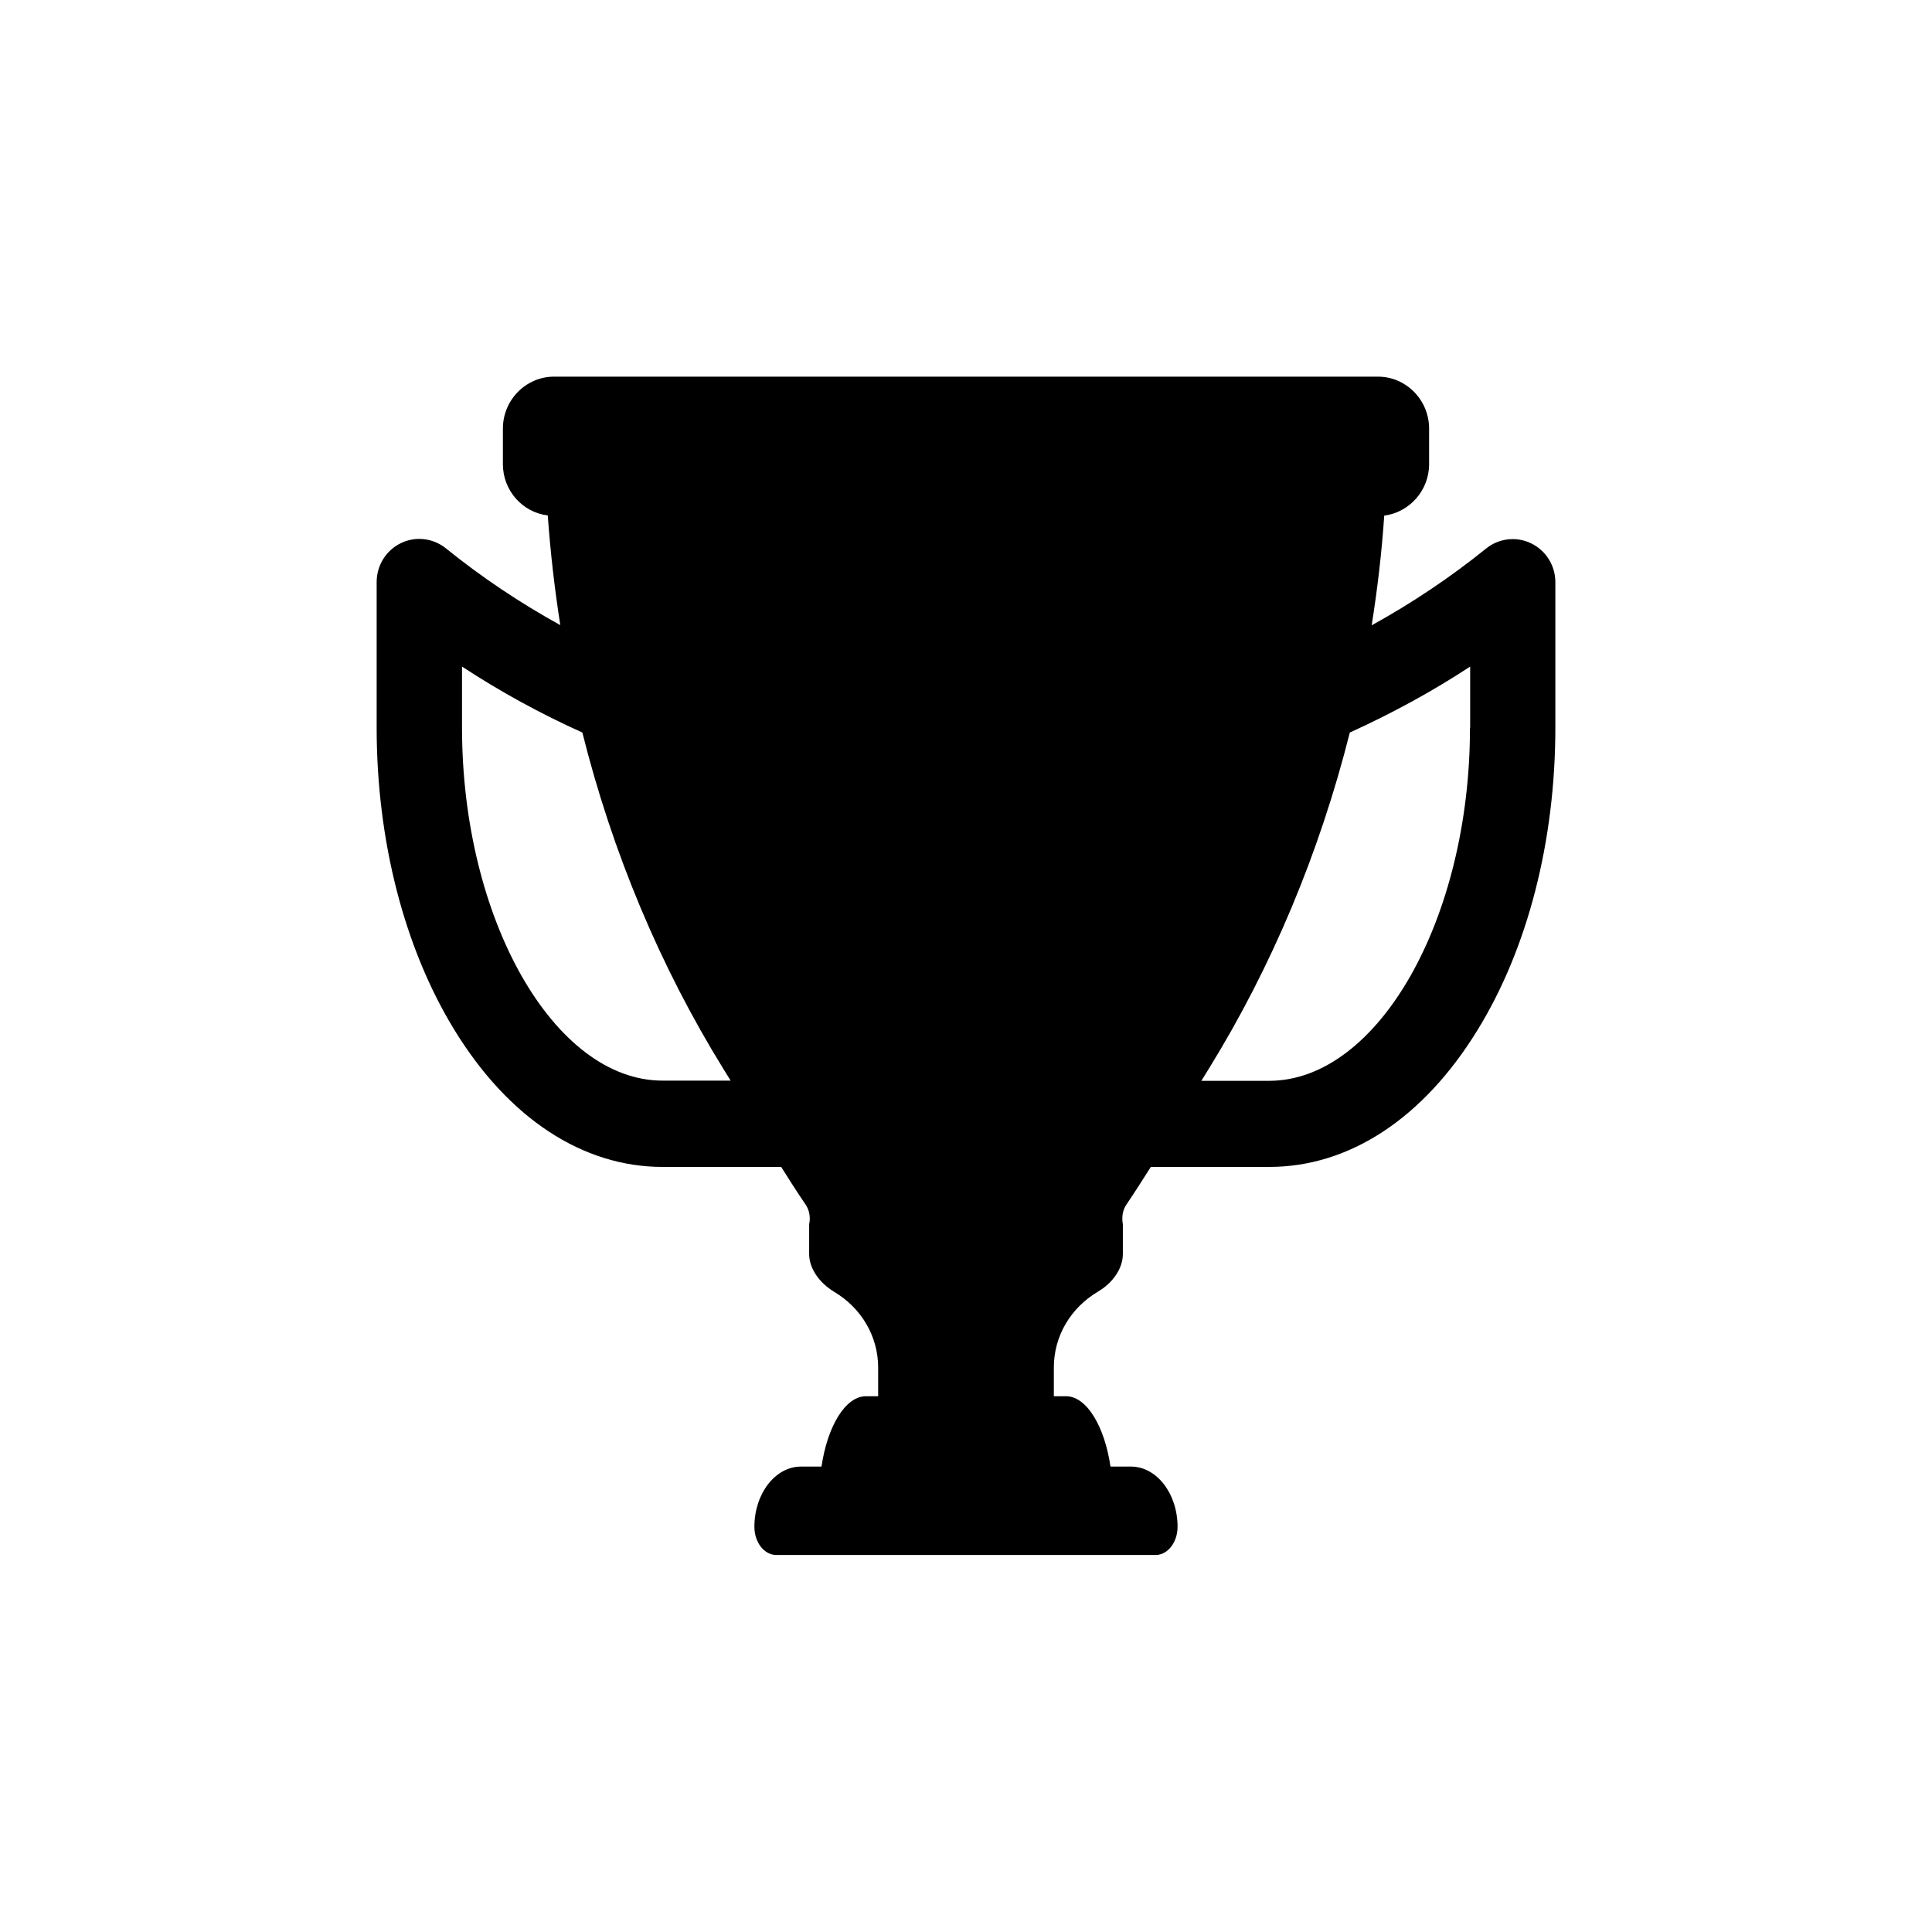 <?xml version="1.0" encoding="UTF-8"?>
<!-- Uploaded to: ICON Repo, www.iconrepo.com, Generator: ICON Repo Mixer Tools -->
<svg fill="#000000" width="800px" height="800px" version="1.1" viewBox="144 144 512 512" xmlns="http://www.w3.org/2000/svg">
 <path d="m549.78 288c-3.93-1.914-8.566-1.359-11.941 1.359-9.473 7.656-19.648 14.461-30.328 20.355 1.512-9.574 2.672-19.297 3.324-29.07 6.648-0.855 11.891-6.648 11.891-13.602v-9.473c0-7.559-6.098-13.754-13.551-13.754h-218.35c-7.457 0-13.551 6.195-13.551 13.754l-0.004 9.422c0 7.004 5.188 12.797 11.891 13.602 0.707 9.773 1.812 19.445 3.324 29.07-10.68-5.894-20.859-12.695-30.328-20.355-3.375-2.719-8.062-3.273-11.941-1.359-3.93 1.914-6.398 5.894-6.398 10.328v38.543c0 30.027 7.356 58.543 20.656 80.207 14.359 23.375 33.957 36.223 55.168 36.223h31.387c3.93 6.297 6.449 9.977 6.5 10.027 0.957 1.41 1.309 3.375 0.906 5.141v7.91c0 3.727 2.57 7.559 6.648 10.027 7.254 4.332 11.637 11.84 11.637 20.051v7.609h-3.223c-5.492 0-10.227 8.012-11.789 18.641h-5.441c-6.801 0-12.344 7.152-12.344 15.973 0 4.133 2.621 7.457 5.793 7.457h100.56c3.176 0 5.793-3.375 5.793-7.457 0-8.816-5.543-15.973-12.344-15.973l-5.434-0.004c-1.562-10.629-6.297-18.641-11.789-18.641h-3.223v-7.609c0-8.262 4.383-15.77 11.688-20.102 4.082-2.418 6.602-6.246 6.602-9.977v-7.91c-0.352-1.812-0.051-3.727 0.906-5.141 0.051-0.051 2.57-3.777 6.5-10.027h31.387c21.211 0 40.809-12.848 55.168-36.223 13.352-21.664 20.656-50.18 20.656-80.207v-38.543c-0.004-4.379-2.473-8.355-6.402-10.273zm-283.34 48.871v-16.223c10.125 6.648 20.809 12.496 31.891 17.48 7.961 31.793 20.559 61.922 37.332 89.074l1.965 3.176h-17.984c-28.816 0.051-53.203-42.824-53.203-93.508zm267.12 0c0 50.734-24.383 93.559-53.254 93.559h-17.938l1.965-3.176c16.777-27.156 29.371-57.332 37.383-89.125 11.082-5.039 21.766-10.832 31.891-17.48v16.223z"/>
</svg>